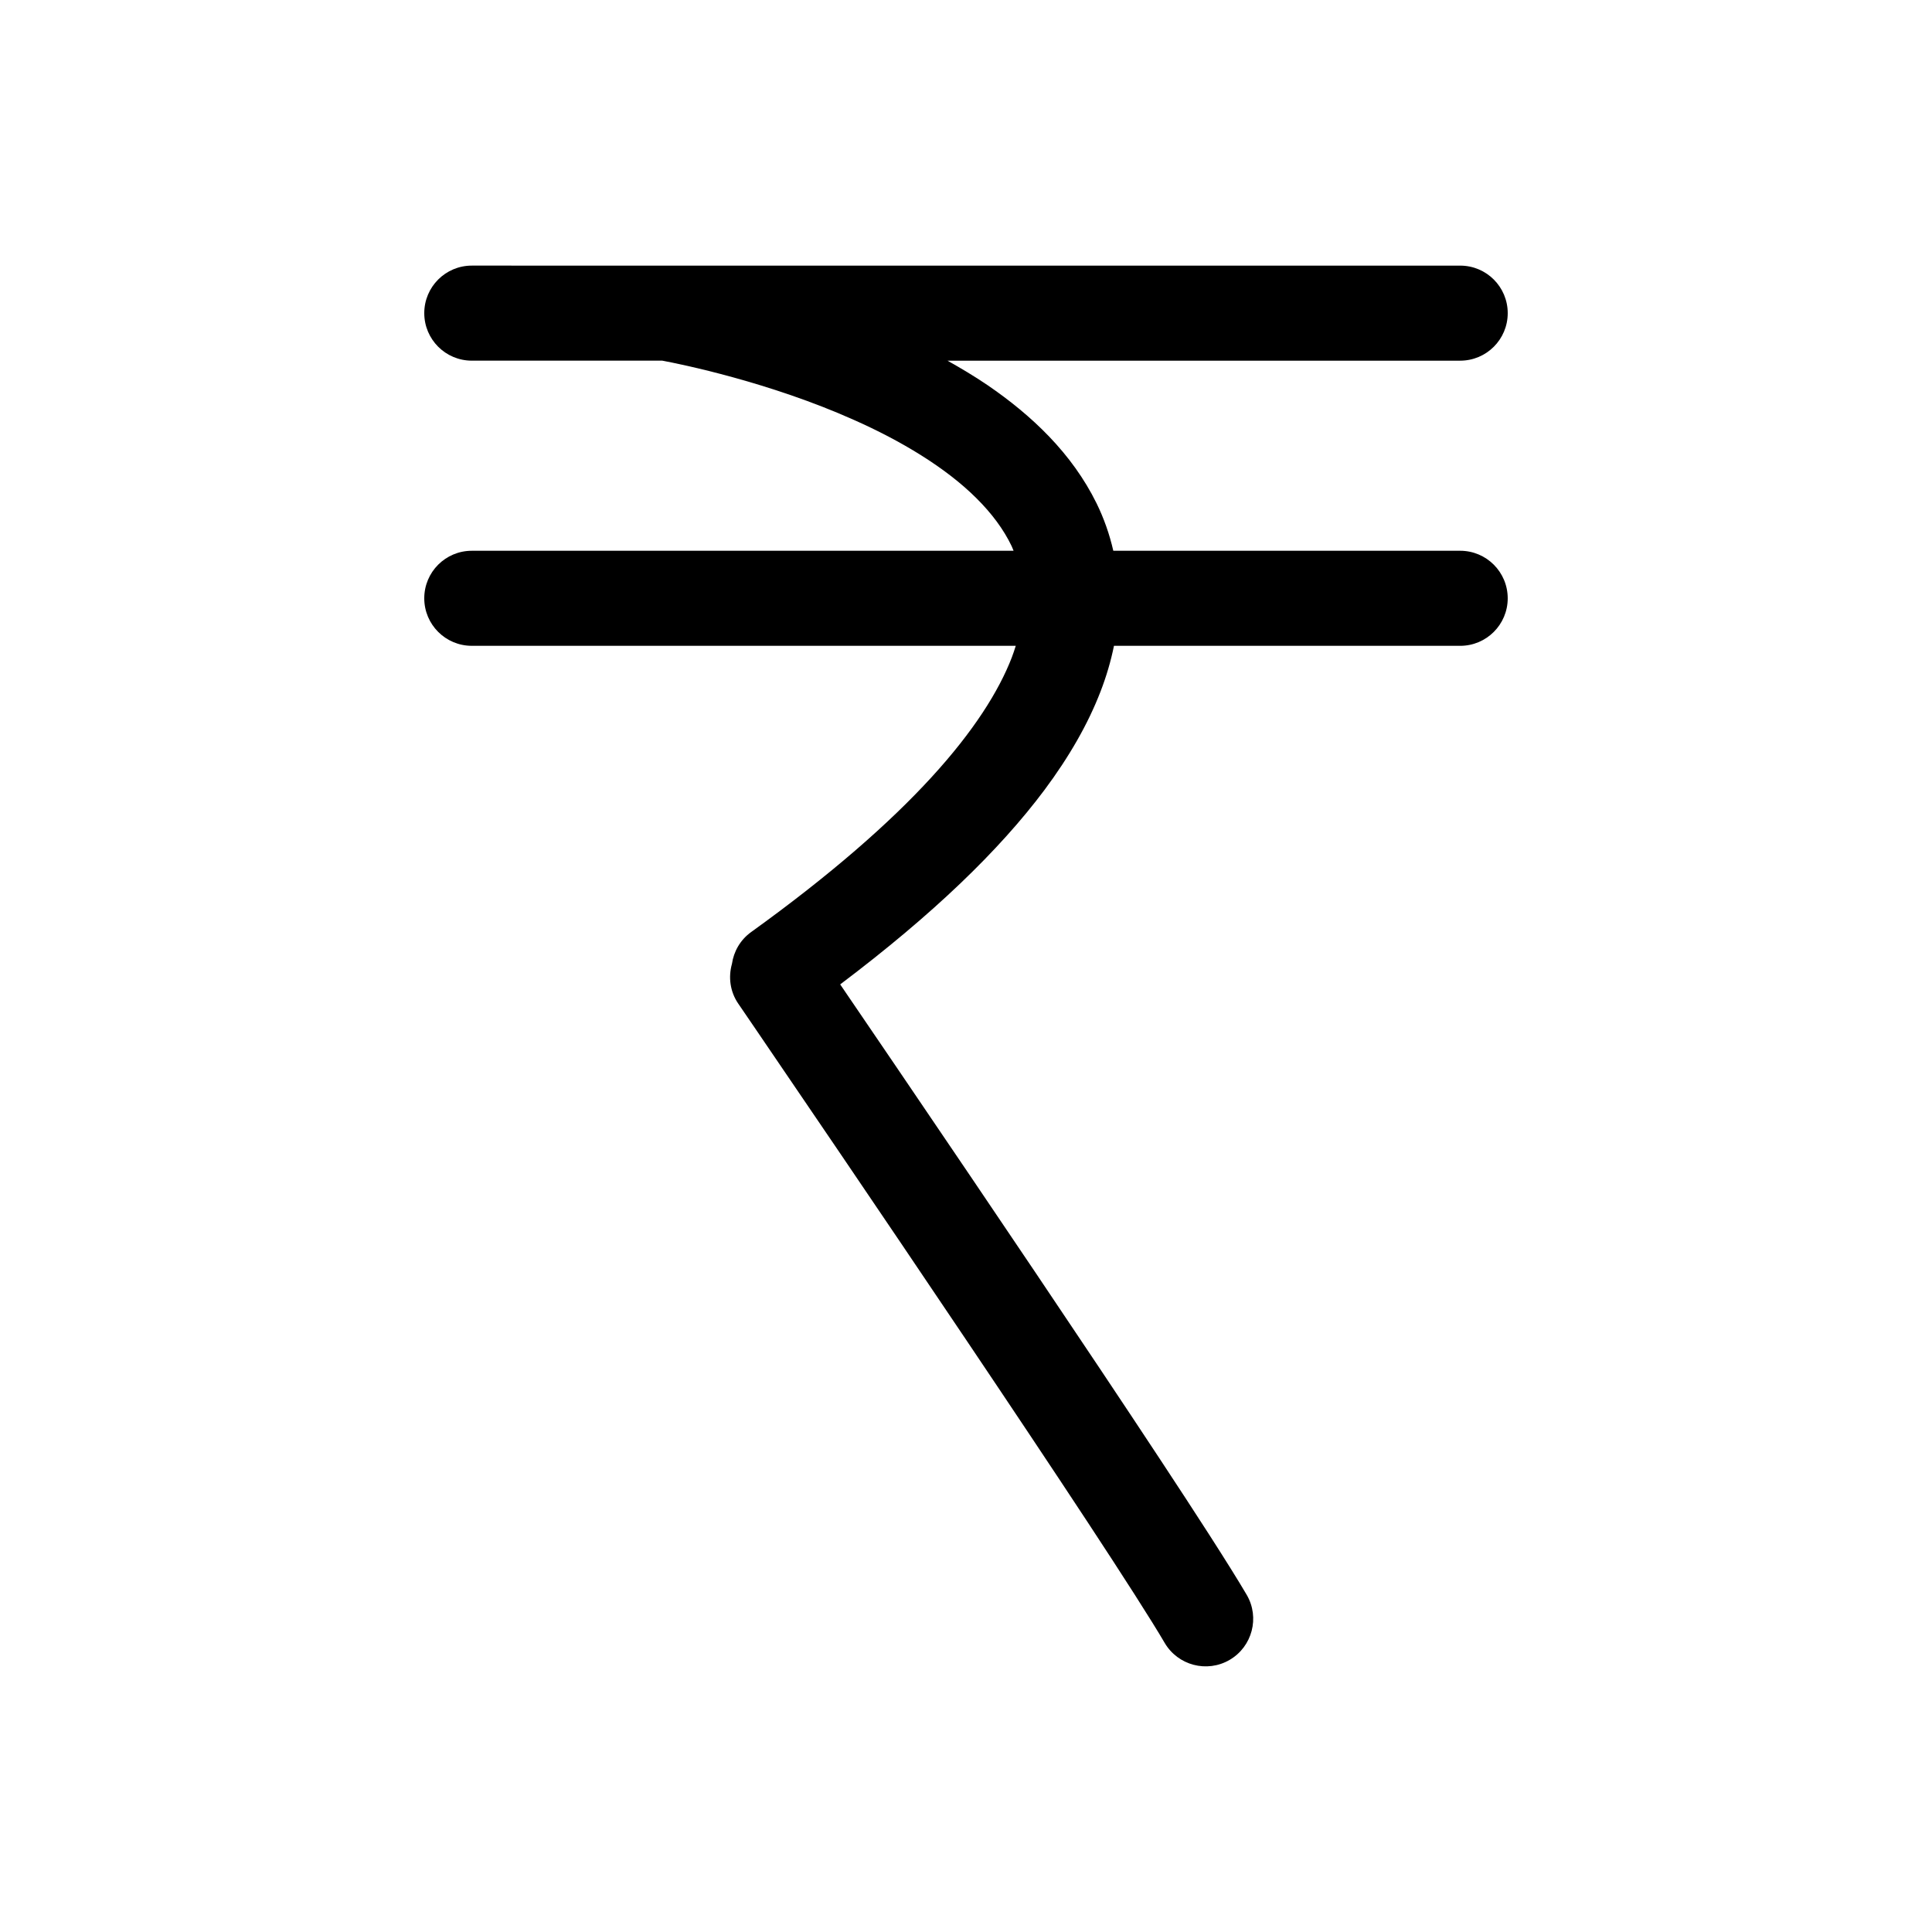 <?xml version="1.0" encoding="UTF-8"?>
<!-- Uploaded to: ICON Repo, www.iconrepo.com, Generator: ICON Repo Mixer Tools -->
<svg fill="#000000" width="800px" height="800px" version="1.1" viewBox="144 144 512 512" xmlns="http://www.w3.org/2000/svg">
 <path d="m530.97 289.96h-91.93c-1.012-4.414-2.504-8.625-4.422-12.543-6.523-13.27-17.211-23.352-28.934-31.367-3.438-2.332-6.996-4.453-10.594-6.469h135.88c6.957 0 12.594-5.637 12.594-12.594s-5.637-12.594-12.594-12.594l-261.94-0.004c-6.957 0-12.594 5.637-12.594 12.594s5.637 12.594 12.594 12.594h50.473c4.918 0.91 28.449 5.699 50.879 15.742 12.34 5.477 24.223 12.574 32.355 20.688 4.086 4.051 7.234 8.293 9.336 12.672 0.203 0.422 0.348 0.855 0.535 1.281h-143.58c-6.957 0-12.594 5.637-12.594 12.594 0 6.957 5.637 12.594 12.594 12.594h144.16c-0.324 1.023-0.645 2.035-1.059 3.109-3.414 8.848-10.066 19.492-21.246 31.695-11.164 12.203-26.809 25.926-47.82 41.051-2.898 2.086-4.621 5.168-5.09 8.445-0.977 3.465-0.523 7.309 1.668 10.52 0.004 0.004 1.508 2.207 4.18 6.121 9.355 13.723 33 48.438 56.113 82.828 11.559 17.191 22.988 34.309 32.422 48.652 9.41 14.312 16.906 26.008 20.285 31.797 3.512 6 11.23 8.027 17.234 4.516 6-3.512 8.027-11.23 4.516-17.234-2.281-3.891-5.672-9.301-9.969-15.996-15.008-23.352-40.953-62-63.215-94.902-14.453-21.367-27.293-40.23-34.547-50.871 24.641-18.586 42.211-35.578 54.141-51.535 6.644-8.918 11.547-17.543 14.816-25.988 1.594-4.109 2.785-8.188 3.598-12.203h91.754c6.957 0 12.594-5.637 12.594-12.594-0.004-6.961-5.641-12.598-12.598-12.598z"/>
</svg>